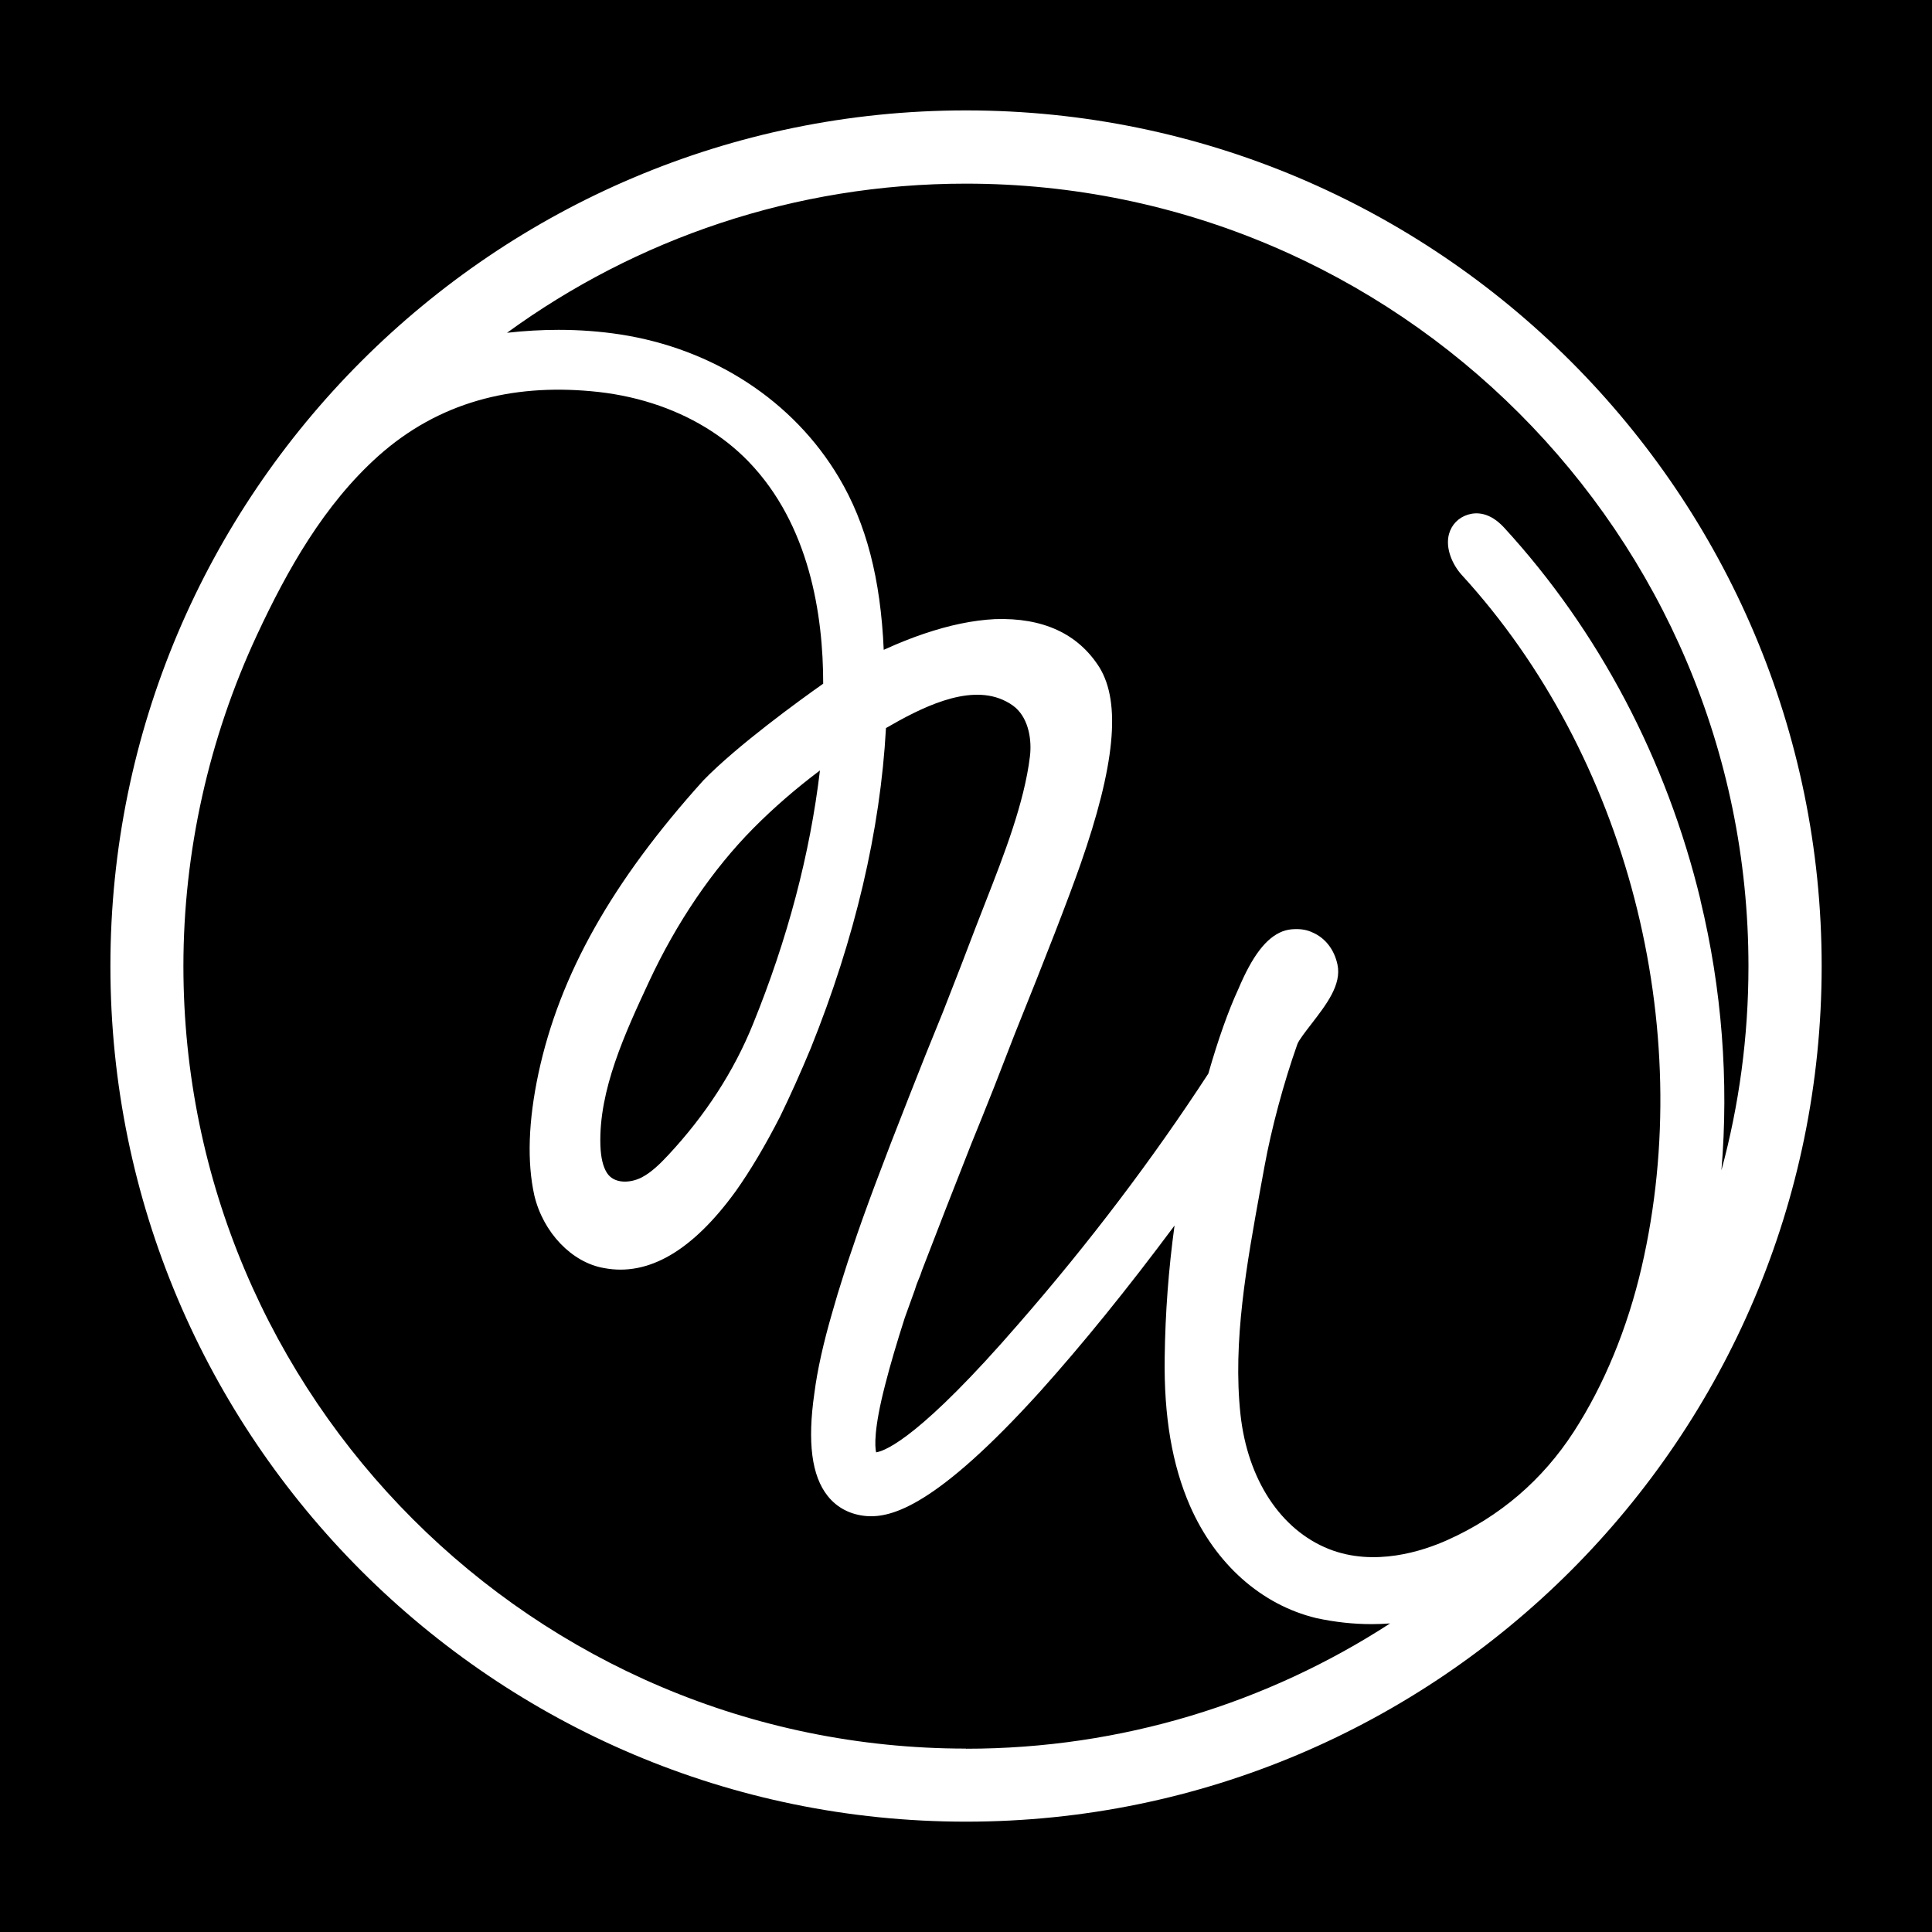 <svg xmlns="http://www.w3.org/2000/svg" id="Warstwa_2" data-name="Warstwa 2" viewBox="0 0 302.22 302.22"><defs><style>      .cls-1 {        fill: #fff;      }    </style></defs><g id="Warstwa_1-2" data-name="Warstwa 1"><rect width="302.22" height="302.22"></rect><path class="cls-1" d="M151.1,17.27C77.31,17.27,17.27,77.31,17.27,151.12s60.04,133.84,133.84,133.84,133.85-60.04,133.85-133.84S224.91,17.27,151.1,17.27Zm0,256.26c-67.5,0-122.41-54.91-122.41-122.41,0-17.85,3.98-35.64,11.52-51.82,4.75-10.19,10.49-20.37,18.96-27.96,9.48-8.46,20.86-11.28,33.32-10.14,3.25,.29,6.48,.91,9.59,1.91,5.86,1.87,11.04,4.99,14.98,9.06,9.58,9.89,11.72,24.07,11.71,34.78-3.61,2.54-13.45,9.67-18.74,15.12-14.3,15.85-22.49,30.42-25.8,45.83-1.59,7.47-1.8,13.87-.65,19.08,1.38,5.83,5.88,10.52,10.9,11.38,6.95,1.33,13.87-2.71,20.63-12.05,2.27-3.2,4.59-7.1,6.91-11.63,1.59-3.26,3.2-6.85,4.8-10.69,6.92-17.2,10.89-34.04,11.77-50.1,5.36-3.1,12.68-6.88,18.27-4.42,.8,.36,1.47,.77,2.01,1.24,2.1,1.88,2.54,5.16,2.24,7.61-.88,7.28-4.09,15.48-6.92,22.72-.53,1.35-1.05,2.67-1.55,3.98-1.31,3.47-3.04,7.95-5.14,13.29l-2.72,6.71-2.59,6.55c-4.1,10.38-7.05,18.28-8.76,23.43-.6,1.7-1.09,3.21-1.49,4.51-.64,1.97-1.22,3.9-1.73,5.72-1.41,4.83-2.36,9.11-2.82,12.71-1.11,7.67-.42,12.93,2.08,16.07,1.47,1.85,3.57,2.95,6.12,3.15,3.85,.27,10.83-1.49,27.12-19.5,6.57-7.32,13.62-16,21.02-25.95-.93,6.77-1.45,13.67-1.54,20.59-.14,9.27,1.17,16.88,3.96,23.27,3.98,9.07,11.14,15.46,19.73,17.54,2.95,.64,5.83,.95,8.69,.95,.97,0,1.93-.04,2.88-.11-19.13,12.4-41.92,19.6-66.35,19.6Zm-22.84-152.99c-1.55,13.06-5.07,26.38-10.48,39.68-2.97,7.34-7.43,14.23-13.24,20.46-1.24,1.33-2.6,2.68-4.14,3.49-1.83,.95-4.36,1.03-5.46-.7-.62-.98-.95-2.38-1.02-4.29-.29-8.65,3.89-17.63,7.58-25.57,4.32-9.3,9.97-17.6,16.32-24.02,3.2-3.23,6.69-6.25,10.43-9.06Zm137.74,20.22c-5.31-21.97-15.93-42.11-30.7-58.21-2.25-2.45-4.33-2.46-5.69-2.04-1.47,.46-2.54,1.56-2.95,3.04-.6,2.25,.57,4.81,1.99,6.38,25.8,28.17,36.85,70.67,28.15,108.28-2.2,9.51-5.87,18.43-10.62,25.76-4.88,7.53-11.52,13.24-19.75,16.93-3.87,1.74-11.43,4.23-18.56,1.41-7.54-3-12.7-10.86-13.82-21.02-1.24-11.44,.98-23.57,3.11-35.32l.64-3.49c1.07-5.88,2.98-13.03,5.14-19.13,.2-.6,1.37-2.1,2.22-3.2,2.32-3.01,4.73-6.12,4.06-9.26-.5-2.36-1.92-4.17-3.89-5.02-.8-.38-1.7-.56-2.73-.53-.69,.01-1.32,.11-1.99,.36-2.55,1-4.7,3.81-6.9,9.02-1.59,3.44-3.16,7.89-4.69,13.22-8.7,13.36-18.68,26.53-29.67,39.13-15.09,17.43-20.68,19.87-22.3,20.12-.2-.89-.39-3.61,1.42-10.59,.77-3.04,1.82-6.58,3.06-10.45,.5-1.37,1.02-2.85,1.59-4.41l.05-.17c.13-.42,.29-.88,.5-1.37,.2-.43,.39-.95,.57-1.52,2.3-6,4.83-12.47,7.7-19.75,1.08-2.63,2.27-5.61,3.61-8.98l3.18-8.19c4.92-12.19,8.37-21.1,10.26-26.47,5.44-15.53,6.39-25.33,3-30.88-3.33-5.27-8.82-7.82-16.36-7.56-3.45,.18-7.09,.93-11.13,2.3-1.92,.65-3.91,1.44-5.93,2.36l-.33,.14c-.48-11.1-2.73-19.75-7-26.93-7.11-11.99-19.61-20.16-34.27-22.41-3.09-.47-6.29-.71-9.58-.71-2.63,0-5.32,.15-8.08,.46,20.17-14.68,44.98-23.33,71.78-23.33,67.51,0,122.42,54.91,122.42,122.42,0,11.04-1.47,21.75-4.23,31.92,1.18-13.97,.08-28.36-3.29-42.28Z"></path></g></svg>